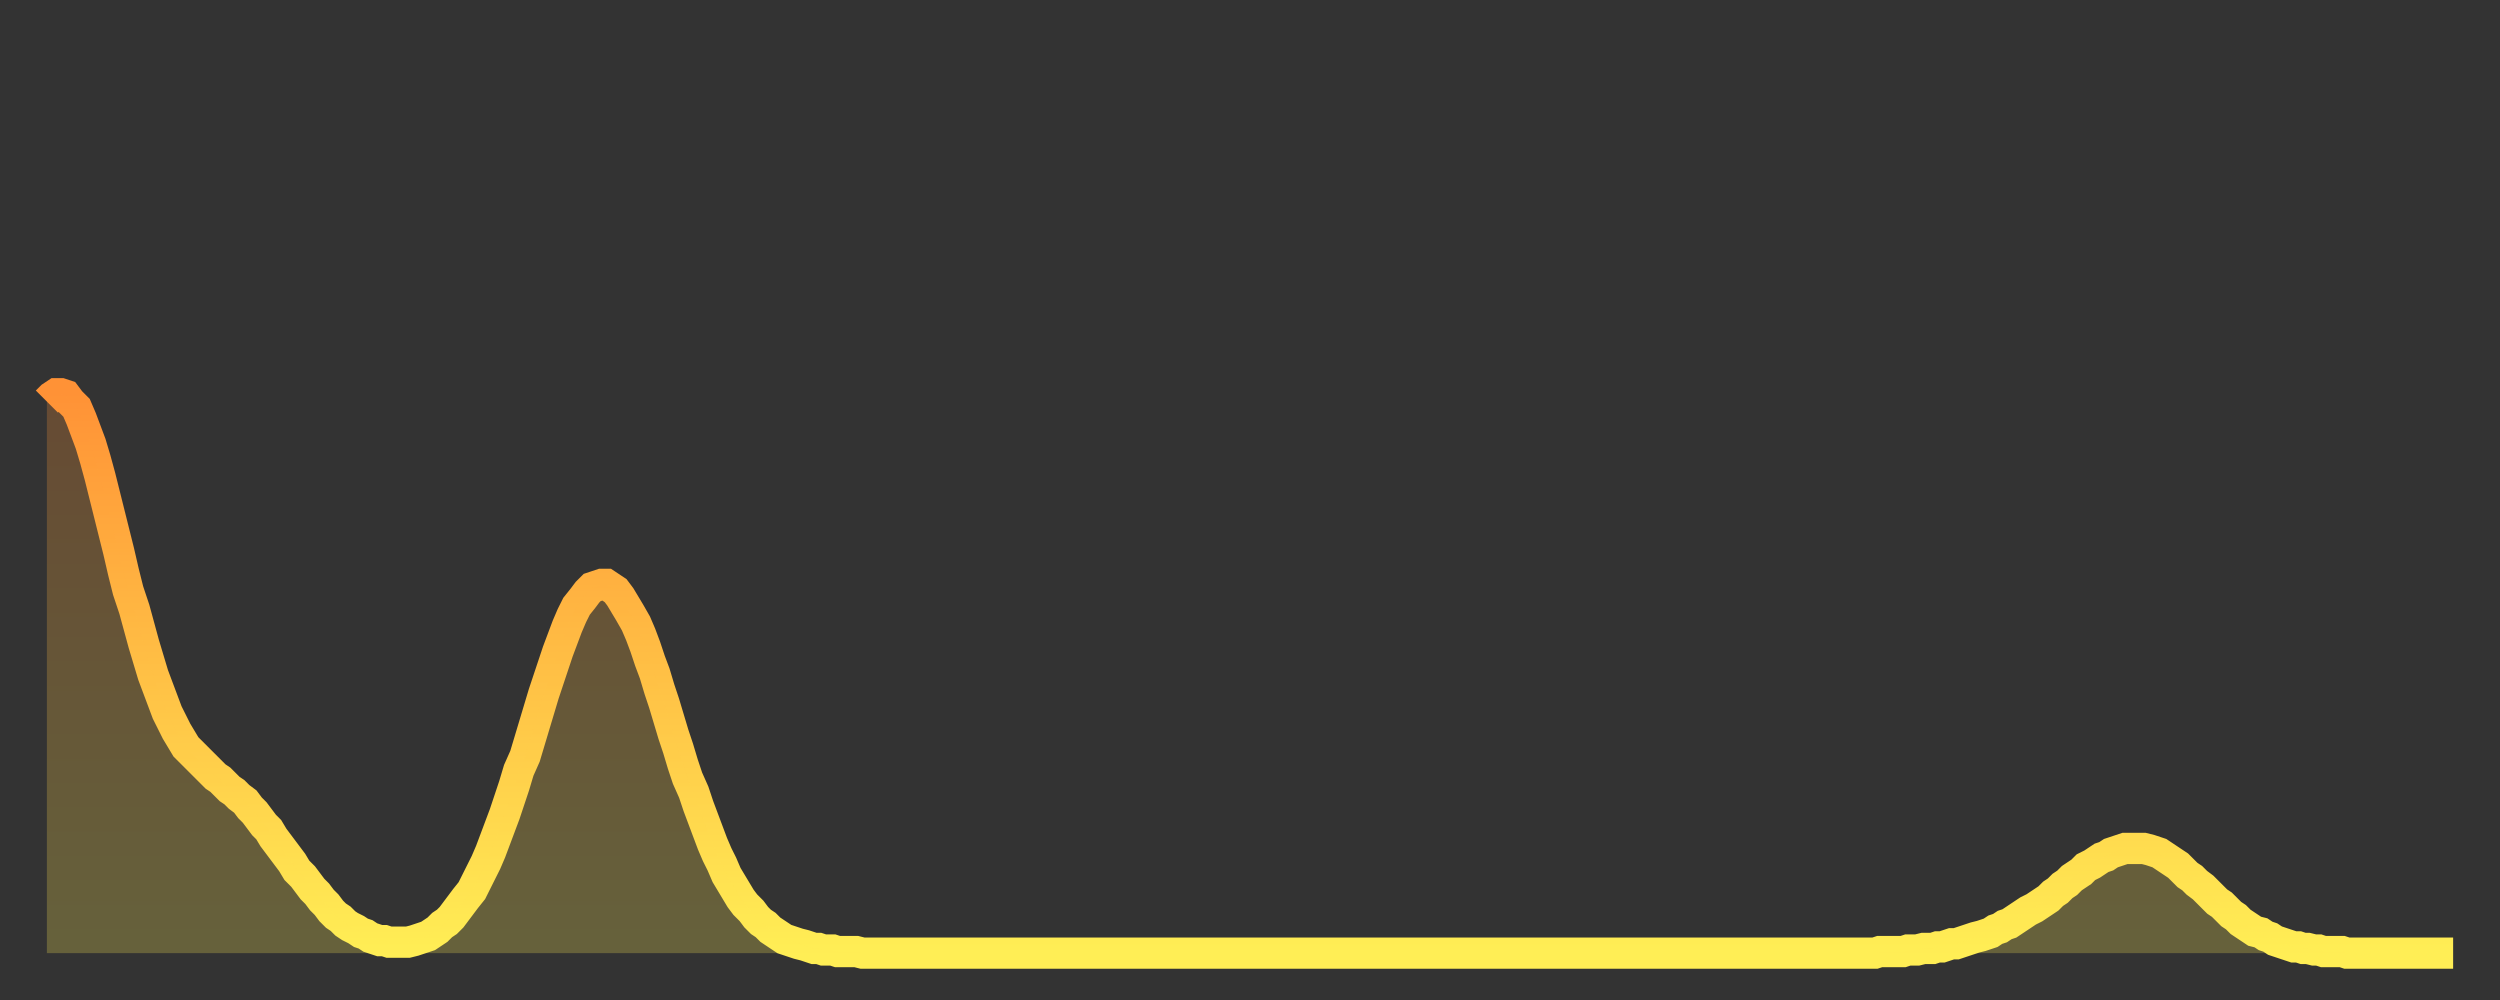 <?xml version="1.0" encoding="utf-8" ?>
<svg baseProfile="full" height="64" version="1.1" width="160" xmlns="http://www.w3.org/2000/svg" xmlns:ev="http://www.w3.org/2001/xml-events" xmlns:xlink="http://www.w3.org/1999/xlink"><rect width="100%" height="100%" fill="#333333" stroke="none"/><defs><linearGradient id="id1278" x1="0" x2="0" y1="0" y2="1"><stop offset="0%" stop-color="#ff9236" /><stop offset="50%" stop-color="#ffc045" /><stop offset="100%" stop-color="#ffee55" /></linearGradient></defs><g transform="translate(3,3)"><g><path d="M 0.0 22.7 0.3 22.4 0.6 22.2 0.9 22.2 1.2 22.3 1.5 22.7 1.9 23.1 2.2 23.8 2.5 24.6 2.8 25.4 3.1 26.4 3.4 27.5 3.7 28.7 4.0 29.9 4.3 31.1 4.6 32.3 4.9 33.6 5.2 34.8 5.6 36.0 5.9 37.1 6.2 38.2 6.5 39.2 6.8 40.2 7.1 41.0 7.4 41.8 7.7 42.6 8.0 43.2 8.3 43.8 8.6 44.3 8.9 44.8 9.3 45.2 9.6 45.5 9.9 45.8 10.2 46.1 10.5 46.4 10.8 46.7 11.1 46.9 11.4 47.2 11.7 47.5 12.0 47.7 12.3 48.0 12.7 48.3 13.0 48.7 13.3 49.0 13.6 49.4 13.9 49.8 14.2 50.1 14.5 50.6 14.8 51.0 15.1 51.4 15.4 51.8 15.7 52.2 16.0 52.7 16.4 53.1 16.7 53.5 17.0 53.9 17.3 54.2 17.6 54.6 17.9 54.9 18.2 55.3 18.5 55.6 18.8 55.8 19.1 56.1 19.4 56.3 19.8 56.5 20.1 56.7 20.4 56.8 20.7 57.0 21.0 57.1 21.3 57.2 21.6 57.2 21.9 57.3 22.2 57.3 22.5 57.3 22.8 57.3 23.1 57.3 23.5 57.2 23.8 57.1 24.1 57.0 24.4 56.9 24.7 56.7 25.0 56.5 25.3 56.2 25.6 56.0 25.9 55.7 26.2 55.3 26.5 54.9 26.8 54.5 27.2 54.0 27.5 53.4 27.8 52.8 28.1 52.2 28.4 51.5 28.7 50.7 29.0 49.9 29.3 49.1 29.6 48.2 29.9 47.3 30.2 46.3 30.6 45.4 30.9 44.4 31.2 43.4 31.5 42.4 31.8 41.4 32.1 40.5 32.4 39.6 32.7 38.7 33.0 37.9 33.3 37.1 33.6 36.4 33.9 35.8 34.3 35.3 34.6 34.9 34.9 34.6 35.2 34.5 35.5 34.4 35.8 34.4 36.1 34.6 36.4 34.8 36.7 35.2 37.0 35.7 37.3 36.2 37.7 36.9 38.0 37.6 38.3 38.4 38.6 39.3 38.9 40.1 39.2 41.1 39.5 42.0 39.8 43.0 40.1 44.0 40.4 44.9 40.7 45.9 41.0 46.8 41.4 47.7 41.7 48.6 42.0 49.4 42.3 50.2 42.6 51.0 42.9 51.7 43.2 52.3 43.5 53.0 43.8 53.5 44.1 54.0 44.4 54.5 44.7 54.9 45.1 55.3 45.4 55.7 45.7 56.0 46.0 56.2 46.3 56.5 46.6 56.7 46.9 56.9 47.2 57.1 47.5 57.2 47.8 57.3 48.1 57.4 48.5 57.5 48.8 57.6 49.1 57.7 49.4 57.7 49.7 57.8 50.0 57.8 50.3 57.8 50.6 57.9 50.9 57.9 51.2 57.9 51.5 57.9 51.8 57.9 52.2 58.0 52.5 58.0 52.8 58.0 53.1 58.0 53.4 58.0 53.7 58.0 54.0 58.0 54.3 58.0 54.6 58.0 54.9 58.0 55.2 58.0 55.6 58.0 55.9 58.0 56.2 58.0 56.5 58.0 56.8 58.0 57.1 58.0 57.4 58.0 57.7 58.0 58.0 58.0 58.3 58.0 58.6 58.0 58.9 58.0 59.3 58.0 59.6 58.0 59.9 58.0 60.2 58.0 60.5 58.0 60.8 58.0 61.1 58.0 61.4 58.0 61.7 58.0 62.0 58.0 62.3 58.0 62.6 58.0 63.0 58.0 63.3 58.0 63.6 58.0 63.9 58.0 64.2 58.0 64.5 58.0 64.8 58.0 65.1 58.0 65.4 58.0 65.7 58.0 66.0 58.0 66.4 58.0 66.7 58.0 67.0 58.0 67.3 58.0 67.6 58.0 67.9 58.0 68.2 58.0 68.5 58.0 68.8 58.0 69.1 58.0 69.4 58.0 69.7 58.0 70.1 58.0 70.4 58.0 70.7 58.0 71.0 58.0 71.3 58.0 71.6 58.0 71.9 58.0 72.2 58.0 72.5 58.0 72.8 58.0 73.1 58.0 73.5 58.0 73.8 58.0 74.1 58.0 74.4 58.0 74.7 58.0 75.0 58.0 75.3 58.0 75.6 58.0 75.9 58.0 76.2 58.0 76.5 58.0 76.8 58.0 77.2 58.0 77.5 58.0 77.8 58.0 78.1 58.0 78.4 58.0 78.7 58.0 79.0 58.0 79.3 58.0 79.6 58.0 79.9 58.0 80.2 58.0 80.5 58.0 80.9 58.0 81.2 58.0 81.5 58.0 81.8 58.0 82.1 58.0 82.4 58.0 82.7 58.0 83.0 58.0 83.3 58.0 83.6 58.0 83.9 58.0 84.3 58.0 84.6 58.0 84.9 58.0 85.2 58.0 85.5 58.0 85.8 58.0 86.1 58.0 86.4 58.0 86.7 58.0 87.0 58.0 87.3 58.0 87.6 58.0 88.0 58.0 88.3 58.0 88.6 58.0 88.9 58.0 89.2 58.0 89.5 58.0 89.8 58.0 90.1 58.0 90.4 58.0 90.7 58.0 91.0 58.0 91.4 58.0 91.7 58.0 92.0 58.0 92.3 58.0 92.6 58.0 92.9 58.0 93.2 58.0 93.5 58.0 93.8 58.0 94.1 58.0 94.4 58.0 94.7 58.0 95.1 58.0 95.4 58.0 95.7 58.0 96.0 58.0 96.3 58.0 96.6 58.0 96.9 58.0 97.2 58.0 97.5 58.0 97.8 58.0 98.1 58.0 98.4 58.0 98.8 58.0 99.1 58.0 99.4 58.0 99.7 58.0 100.0 58.0 100.3 58.0 100.6 58.0 100.9 58.0 101.2 58.0 101.5 58.0 101.8 58.0 102.2 58.0 102.5 58.0 102.8 58.0 103.1 58.0 103.4 58.0 103.7 58.0 104.0 58.0 104.3 58.0 104.6 58.0 104.9 58.0 105.2 58.0 105.5 58.0 105.9 58.0 106.2 58.0 106.5 58.0 106.8 58.0 107.1 58.0 107.4 58.0 107.7 58.0 108.0 58.0 108.3 58.0 108.6 58.0 108.9 58.0 109.3 58.0 109.6 58.0 109.9 58.0 110.2 58.0 110.5 58.0 110.8 58.0 111.1 58.0 111.4 58.0 111.7 58.0 112.0 58.0 112.3 58.0 112.6 58.0 113.0 58.0 113.3 58.0 113.6 58.0 113.9 58.0 114.2 58.0 114.5 58.0 114.8 58.0 115.1 58.0 115.4 58.0 115.7 58.0 116.0 58.0 116.3 58.0 116.7 58.0 117.0 58.0 117.3 57.9 117.6 57.9 117.9 57.9 118.2 57.9 118.5 57.9 118.8 57.9 119.1 57.8 119.4 57.8 119.7 57.8 120.1 57.7 120.4 57.7 120.7 57.7 121.0 57.6 121.3 57.6 121.6 57.5 121.9 57.4 122.2 57.4 122.5 57.3 122.8 57.2 123.1 57.1 123.4 57.0 123.8 56.9 124.1 56.8 124.4 56.7 124.7 56.5 125.0 56.4 125.3 56.2 125.6 56.1 125.9 55.9 126.2 55.7 126.5 55.5 126.8 55.3 127.2 55.1 127.5 54.9 127.8 54.7 128.1 54.5 128.4 54.2 128.7 54.0 129.0 53.7 129.3 53.5 129.6 53.2 129.9 53.0 130.2 52.8 130.5 52.5 130.9 52.3 131.2 52.1 131.5 51.9 131.8 51.8 132.1 51.6 132.4 51.5 132.7 51.4 133.0 51.3 133.3 51.3 133.6 51.3 133.9 51.3 134.2 51.3 134.6 51.4 134.9 51.5 135.2 51.6 135.5 51.8 135.8 52.0 136.1 52.2 136.4 52.4 136.7 52.7 137.0 53.0 137.3 53.2 137.6 53.5 138.0 53.8 138.3 54.1 138.6 54.4 138.9 54.7 139.2 54.9 139.5 55.2 139.8 55.5 140.1 55.7 140.4 56.0 140.7 56.2 141.0 56.4 141.3 56.6 141.7 56.7 142.0 56.9 142.3 57.0 142.6 57.2 142.9 57.3 143.2 57.4 143.5 57.5 143.8 57.6 144.1 57.6 144.4 57.7 144.7 57.7 145.1 57.8 145.4 57.8 145.7 57.9 146.0 57.9 146.3 57.9 146.6 57.9 146.9 57.9 147.2 58.0 147.5 58.0 147.8 58.0 148.1 58.0 148.4 58.0 148.8 58.0 149.1 58.0 149.4 58.0 149.7 58.0 150.0 58.0 150.3 58.0 150.6 58.0 150.9 58.0 151.2 58.0 151.5 58.0 151.8 58.0 152.1 58.0 152.5 58.0 152.8 58.0 153.1 58.0 153.4 58.0 153.7 58.0 154.0 58.0" fill="none" id="graph-curve" opacity="1" stroke="url(#id1278)" stroke-width="2" /><path d="M 0 58 L 0.0 22.7 0.3 22.4 0.6 22.2 0.9 22.2 1.2 22.3 1.5 22.7 1.9 23.1 2.2 23.8 2.5 24.6 2.8 25.4 3.1 26.4 3.4 27.5 3.7 28.7 4.0 29.9 4.3 31.1 4.6 32.3 4.9 33.6 5.2 34.8 5.6 36.0 5.9 37.1 6.2 38.2 6.5 39.2 6.8 40.2 7.1 41.0 7.4 41.8 7.7 42.6 8.0 43.2 8.3 43.8 8.6 44.3 8.9 44.8 9.3 45.2 9.6 45.5 9.9 45.8 10.2 46.1 10.5 46.4 10.8 46.7 11.1 46.9 11.4 47.2 11.7 47.5 12.0 47.7 12.3 48.0 12.7 48.3 13.0 48.7 13.3 49.0 13.6 49.4 13.9 49.8 14.2 50.1 14.5 50.6 14.8 51.0 15.1 51.4 15.4 51.8 15.7 52.2 16.0 52.7 16.4 53.1 16.7 53.5 17.0 53.9 17.3 54.2 17.6 54.6 17.9 54.9 18.2 55.3 18.5 55.6 18.8 55.8 19.1 56.1 19.4 56.3 19.8 56.5 20.1 56.7 20.4 56.8 20.7 57.0 21.0 57.1 21.3 57.2 21.6 57.2 21.9 57.3 22.2 57.3 22.5 57.3 22.8 57.3 23.1 57.3 23.5 57.2 23.8 57.1 24.1 57.0 24.4 56.9 24.7 56.7 25.0 56.5 25.3 56.2 25.6 56.0 25.9 55.7 26.2 55.3 26.5 54.9 26.8 54.5 27.2 54.0 27.5 53.4 27.8 52.8 28.1 52.2 28.4 51.5 28.7 50.7 29.0 49.9 29.3 49.1 29.6 48.2 29.9 47.3 30.2 46.3 30.6 45.4 30.9 44.4 31.2 43.4 31.5 42.4 31.8 41.4 32.1 40.5 32.4 39.6 32.7 38.7 33.0 37.9 33.3 37.1 33.6 36.4 33.9 35.8 34.3 35.3 34.6 34.9 34.9 34.6 35.2 34.5 35.5 34.4 35.8 34.4 36.1 34.6 36.4 34.8 36.7 35.2 37.0 35.7 37.3 36.2 37.7 36.9 38.0 37.6 38.3 38.4 38.6 39.3 38.9 40.1 39.2 41.1 39.5 42.0 39.8 43.0 40.1 44.0 40.4 44.9 40.7 45.9 41.0 46.8 41.4 47.7 41.7 48.6 42.0 49.4 42.3 50.2 42.6 51.0 42.9 51.7 43.2 52.3 43.5 53.0 43.8 53.5 44.1 54.0 44.4 54.5 44.7 54.9 45.1 55.3 45.4 55.7 45.7 56.0 46.0 56.2 46.3 56.5 46.6 56.7 46.9 56.9 47.2 57.1 47.5 57.2 47.8 57.3 48.1 57.4 48.5 57.5 48.8 57.6 49.1 57.7 49.4 57.7 49.7 57.8 50.0 57.8 50.3 57.8 50.6 57.9 50.9 57.9 51.2 57.9 51.5 57.9 51.8 57.9 52.2 58.0 52.5 58.0 52.8 58.0 53.1 58.0 53.4 58.0 53.7 58.0 54.0 58.0 54.3 58.0 54.6 58.0 54.9 58.0 55.2 58.0 55.6 58.0 55.9 58.0 56.2 58.0 56.5 58.0 56.8 58.0 57.1 58.0 57.4 58.0 57.7 58.0 58.0 58.0 58.3 58.0 58.6 58.0 58.9 58.0 59.3 58.0 59.6 58.0 59.9 58.0 60.2 58.0 60.5 58.0 60.8 58.0 61.1 58.0 61.4 58.0 61.7 58.0 62.0 58.0 62.3 58.0 62.6 58.0 63.0 58.0 63.3 58.0 63.6 58.0 63.9 58.0 64.2 58.0 64.5 58.0 64.8 58.0 65.1 58.0 65.4 58.0 65.7 58.0 66.0 58.0 66.4 58.0 66.7 58.0 67.0 58.0 67.3 58.0 67.6 58.0 67.9 58.0 68.2 58.0 68.5 58.0 68.8 58.0 69.1 58.0 69.4 58.0 69.7 58.0 70.1 58.0 70.4 58.0 70.7 58.0 71.0 58.0 71.3 58.0 71.6 58.0 71.9 58.0 72.2 58.0 72.5 58.0 72.8 58.0 73.1 58.0 73.5 58.0 73.8 58.0 74.1 58.0 74.4 58.0 74.7 58.0 75.0 58.0 75.3 58.0 75.6 58.0 75.9 58.0 76.2 58.0 76.5 58.0 76.8 58.0 77.2 58.0 77.5 58.0 77.8 58.0 78.1 58.0 78.4 58.0 78.7 58.0 79.0 58.0 79.3 58.0 79.6 58.0 79.9 58.0 80.2 58.0 80.5 58.0 80.9 58.0 81.2 58.0 81.5 58.0 81.8 58.0 82.1 58.0 82.4 58.0 82.7 58.0 83.0 58.0 83.3 58.0 83.6 58.0 83.9 58.0 84.3 58.0 84.6 58.0 84.9 58.0 85.2 58.0 85.5 58.0 85.8 58.0 86.1 58.0 86.4 58.0 86.7 58.0 87.0 58.0 87.3 58.0 87.6 58.0 88.0 58.0 88.3 58.0 88.6 58.0 88.9 58.0 89.2 58.0 89.5 58.0 89.8 58.0 90.1 58.0 90.4 58.0 90.7 58.0 91.0 58.0 91.4 58.0 91.7 58.0 92.0 58.0 92.3 58.0 92.6 58.0 92.9 58.0 93.2 58.0 93.5 58.0 93.8 58.0 94.1 58.0 94.4 58.0 94.7 58.0 95.1 58.0 95.4 58.0 95.7 58.0 96.0 58.0 96.3 58.0 96.6 58.0 96.9 58.0 97.2 58.0 97.5 58.0 97.8 58.0 98.1 58.0 98.4 58.0 98.8 58.0 99.1 58.0 99.4 58.0 99.7 58.0 100.0 58.0 100.3 58.0 100.6 58.0 100.9 58.0 101.2 58.0 101.5 58.0 101.8 58.0 102.2 58.0 102.5 58.0 102.8 58.0 103.1 58.0 103.4 58.0 103.7 58.0 104.0 58.0 104.3 58.0 104.6 58.0 104.9 58.0 105.2 58.0 105.5 58.0 105.9 58.0 106.2 58.0 106.5 58.0 106.8 58.0 107.1 58.0 107.4 58.0 107.7 58.0 108.0 58.0 108.3 58.0 108.6 58.0 108.9 58.0 109.3 58.0 109.6 58.0 109.9 58.0 110.2 58.0 110.5 58.0 110.8 58.0 111.1 58.0 111.4 58.0 111.7 58.0 112.0 58.0 112.3 58.0 112.6 58.0 113.0 58.0 113.3 58.0 113.6 58.0 113.9 58.0 114.2 58.0 114.5 58.0 114.8 58.0 115.1 58.0 115.4 58.0 115.7 58.0 116.0 58.0 116.3 58.0 116.7 58.0 117.0 58.0 117.3 57.9 117.6 57.9 117.9 57.9 118.2 57.9 118.5 57.9 118.8 57.9 119.1 57.8 119.4 57.8 119.7 57.8 120.1 57.7 120.4 57.7 120.7 57.7 121.0 57.6 121.3 57.6 121.6 57.5 121.9 57.4 122.2 57.4 122.5 57.3 122.8 57.2 123.1 57.1 123.4 57.0 123.8 56.9 124.1 56.8 124.4 56.7 124.7 56.5 125.0 56.4 125.3 56.2 125.6 56.1 125.9 55.9 126.2 55.7 126.5 55.5 126.8 55.3 127.2 55.1 127.5 54.9 127.8 54.7 128.1 54.5 128.4 54.2 128.7 54.0 129.0 53.7 129.3 53.5 129.6 53.2 129.9 53.0 130.2 52.8 130.5 52.5 130.9 52.3 131.2 52.1 131.5 51.9 131.8 51.8 132.1 51.6 132.4 51.5 132.7 51.4 133.0 51.3 133.3 51.3 133.6 51.3 133.9 51.3 134.2 51.3 134.6 51.4 134.9 51.5 135.2 51.6 135.5 51.8 135.8 52.0 136.1 52.2 136.4 52.4 136.7 52.7 137.0 53.0 137.3 53.2 137.6 53.5 138.0 53.8 138.3 54.1 138.6 54.4 138.9 54.7 139.2 54.9 139.5 55.2 139.8 55.5 140.1 55.7 140.4 56.0 140.7 56.2 141.0 56.4 141.3 56.6 141.7 56.7 142.0 56.9 142.3 57.0 142.6 57.2 142.9 57.3 143.2 57.4 143.5 57.5 143.8 57.6 144.1 57.6 144.4 57.7 144.7 57.7 145.1 57.8 145.4 57.8 145.7 57.9 146.0 57.9 146.3 57.9 146.6 57.9 146.9 57.9 147.2 58.0 147.5 58.0 147.8 58.0 148.1 58.0 148.4 58.0 148.8 58.0 149.1 58.0 149.4 58.0 149.7 58.0 150.0 58.0 150.3 58.0 150.6 58.0 150.9 58.0 151.2 58.0 151.5 58.0 151.8 58.0 152.1 58.0 152.5 58.0 152.8 58.0 153.1 58.0 153.4 58.0 153.7 58.0 154.0 58.0 154 58" fill="url(#id1278)" fill-opacity=".25" id="graph-shadow" /></g></g></svg>